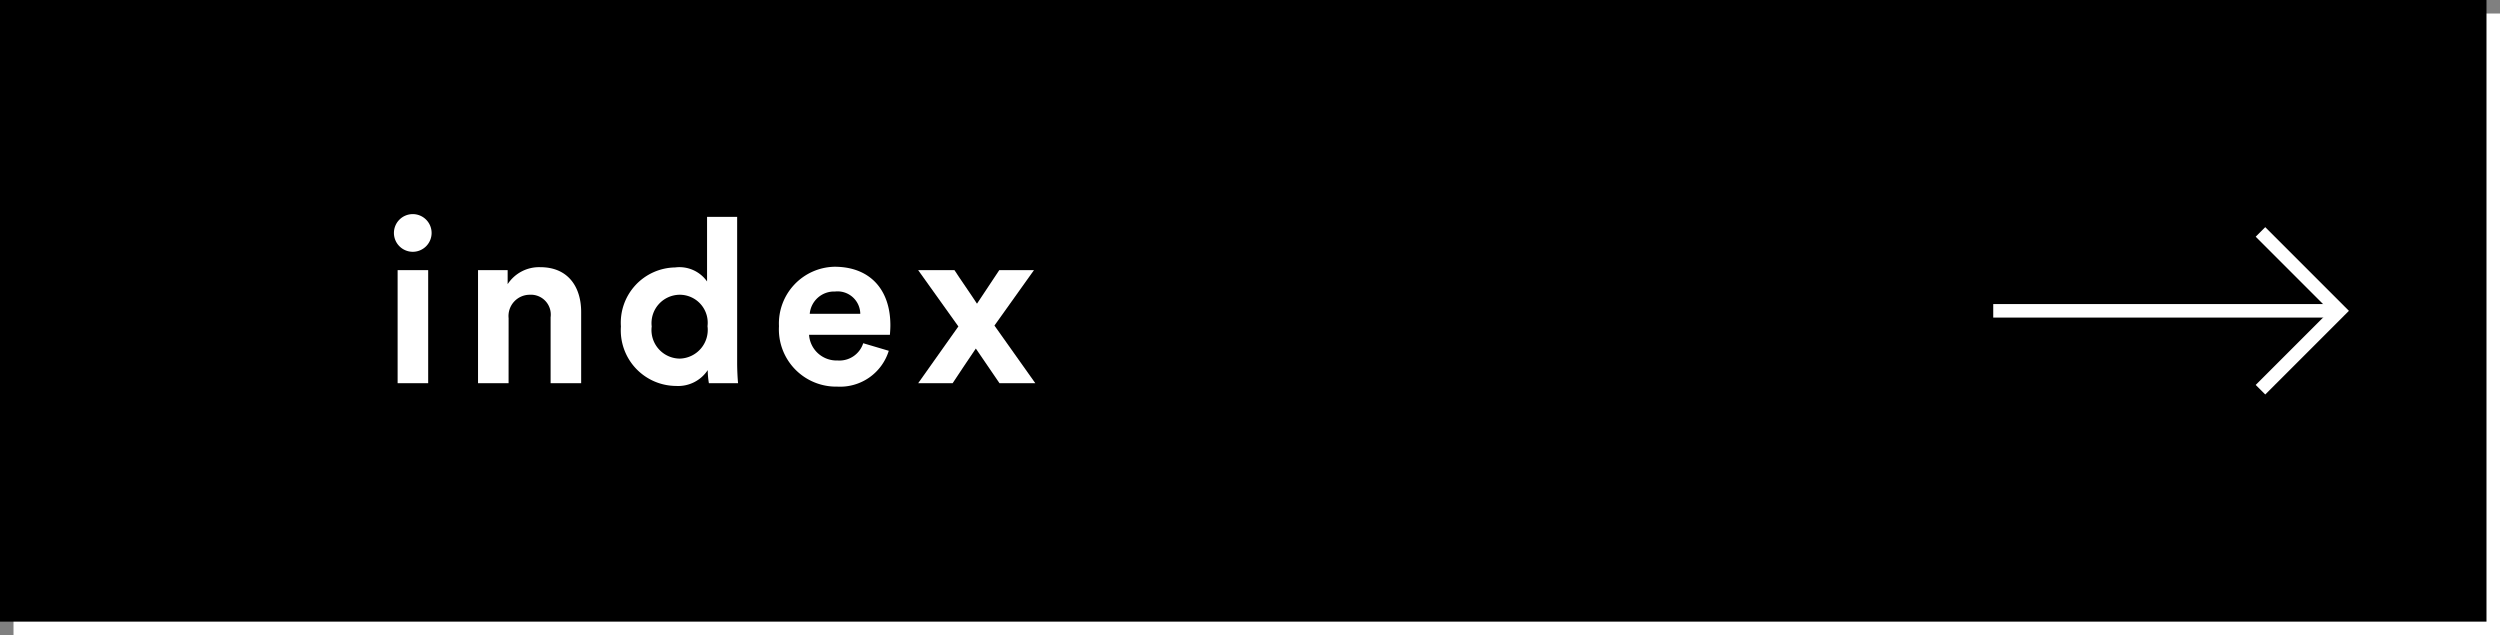 <svg id="レイヤー_1" data-name="レイヤー 1" xmlns="http://www.w3.org/2000/svg" width="65.264mm" height="16.581mm" viewBox="0 0 185 47"><rect x="0" y="0" width="185" height="47" fill="#808080" stroke="none"/><defs><style>.cls-1{fill:#fff;}.cls-2{fill:none;stroke:#fff;stroke-miterlimit:10;}</style></defs><title>btn_index</title><rect class="cls-1" x="1" y="1" width="184" height="46"/><rect width="184" height="46"/><path class="cls-1" d="M30.546,15.844a1.394,1.394,0,1,1-1.395,1.411A1.393,1.393,0,0,1,30.546,15.844Zm-1.122,12.51V19.991h2.261v8.363Z"/><path class="cls-1" d="M37.635,28.354H35.374V19.991h2.192v1.037a2.778,2.778,0,0,1,2.414-1.257c2.075,0,3.026,1.478,3.026,3.314v5.269H40.745V23.476A1.47,1.47,0,0,0,39.2,21.811a1.574,1.574,0,0,0-1.563,1.733Z"/><path class="cls-1" d="M54.549,26.842c0,.56.034,1.173.068,1.512H52.458a5.87,5.87,0,0,1-.085-.968,2.622,2.622,0,0,1-2.346,1.173,4.112,4.112,0,0,1-4.079-4.4,4.088,4.088,0,0,1,4.012-4.369,2.5,2.5,0,0,1,2.362,1.037V16.048h2.227ZM50.3,26.536a2.125,2.125,0,0,0,2.056-2.4A2.072,2.072,0,0,0,50.3,21.811a2.1,2.1,0,0,0-2.074,2.345A2.112,2.112,0,0,0,50.3,26.536Z"/><path class="cls-1" d="M65.769,25.958a3.767,3.767,0,0,1-3.808,2.651,4.235,4.235,0,0,1-4.317-4.47,4.2,4.2,0,0,1,4.113-4.4c2.584,0,4.131,1.649,4.131,4.335,0,.323-.034.662-.034.7H59.87a2.037,2.037,0,0,0,2.108,1.9,1.847,1.847,0,0,0,1.9-1.276Zm-2.108-2.737a1.682,1.682,0,0,0-1.87-1.649,1.81,1.81,0,0,0-1.87,1.649Z"/><path class="cls-1" d="M70.92,24.156l-2.975-4.165h2.686c.289.459,1.377,2.023,1.666,2.482l1.648-2.482h2.568l-2.924,4.1,3.025,4.266H73.963l-1.751-2.566c-.306.459-1.428,2.108-1.717,2.566h-2.55Z"/><polyline class="cls-2" points="167.275 17.162 173.113 23 167.275 28.838"/><line class="cls-2" x1="173.089" y1="23" x2="147.5" y2="23"/></svg>